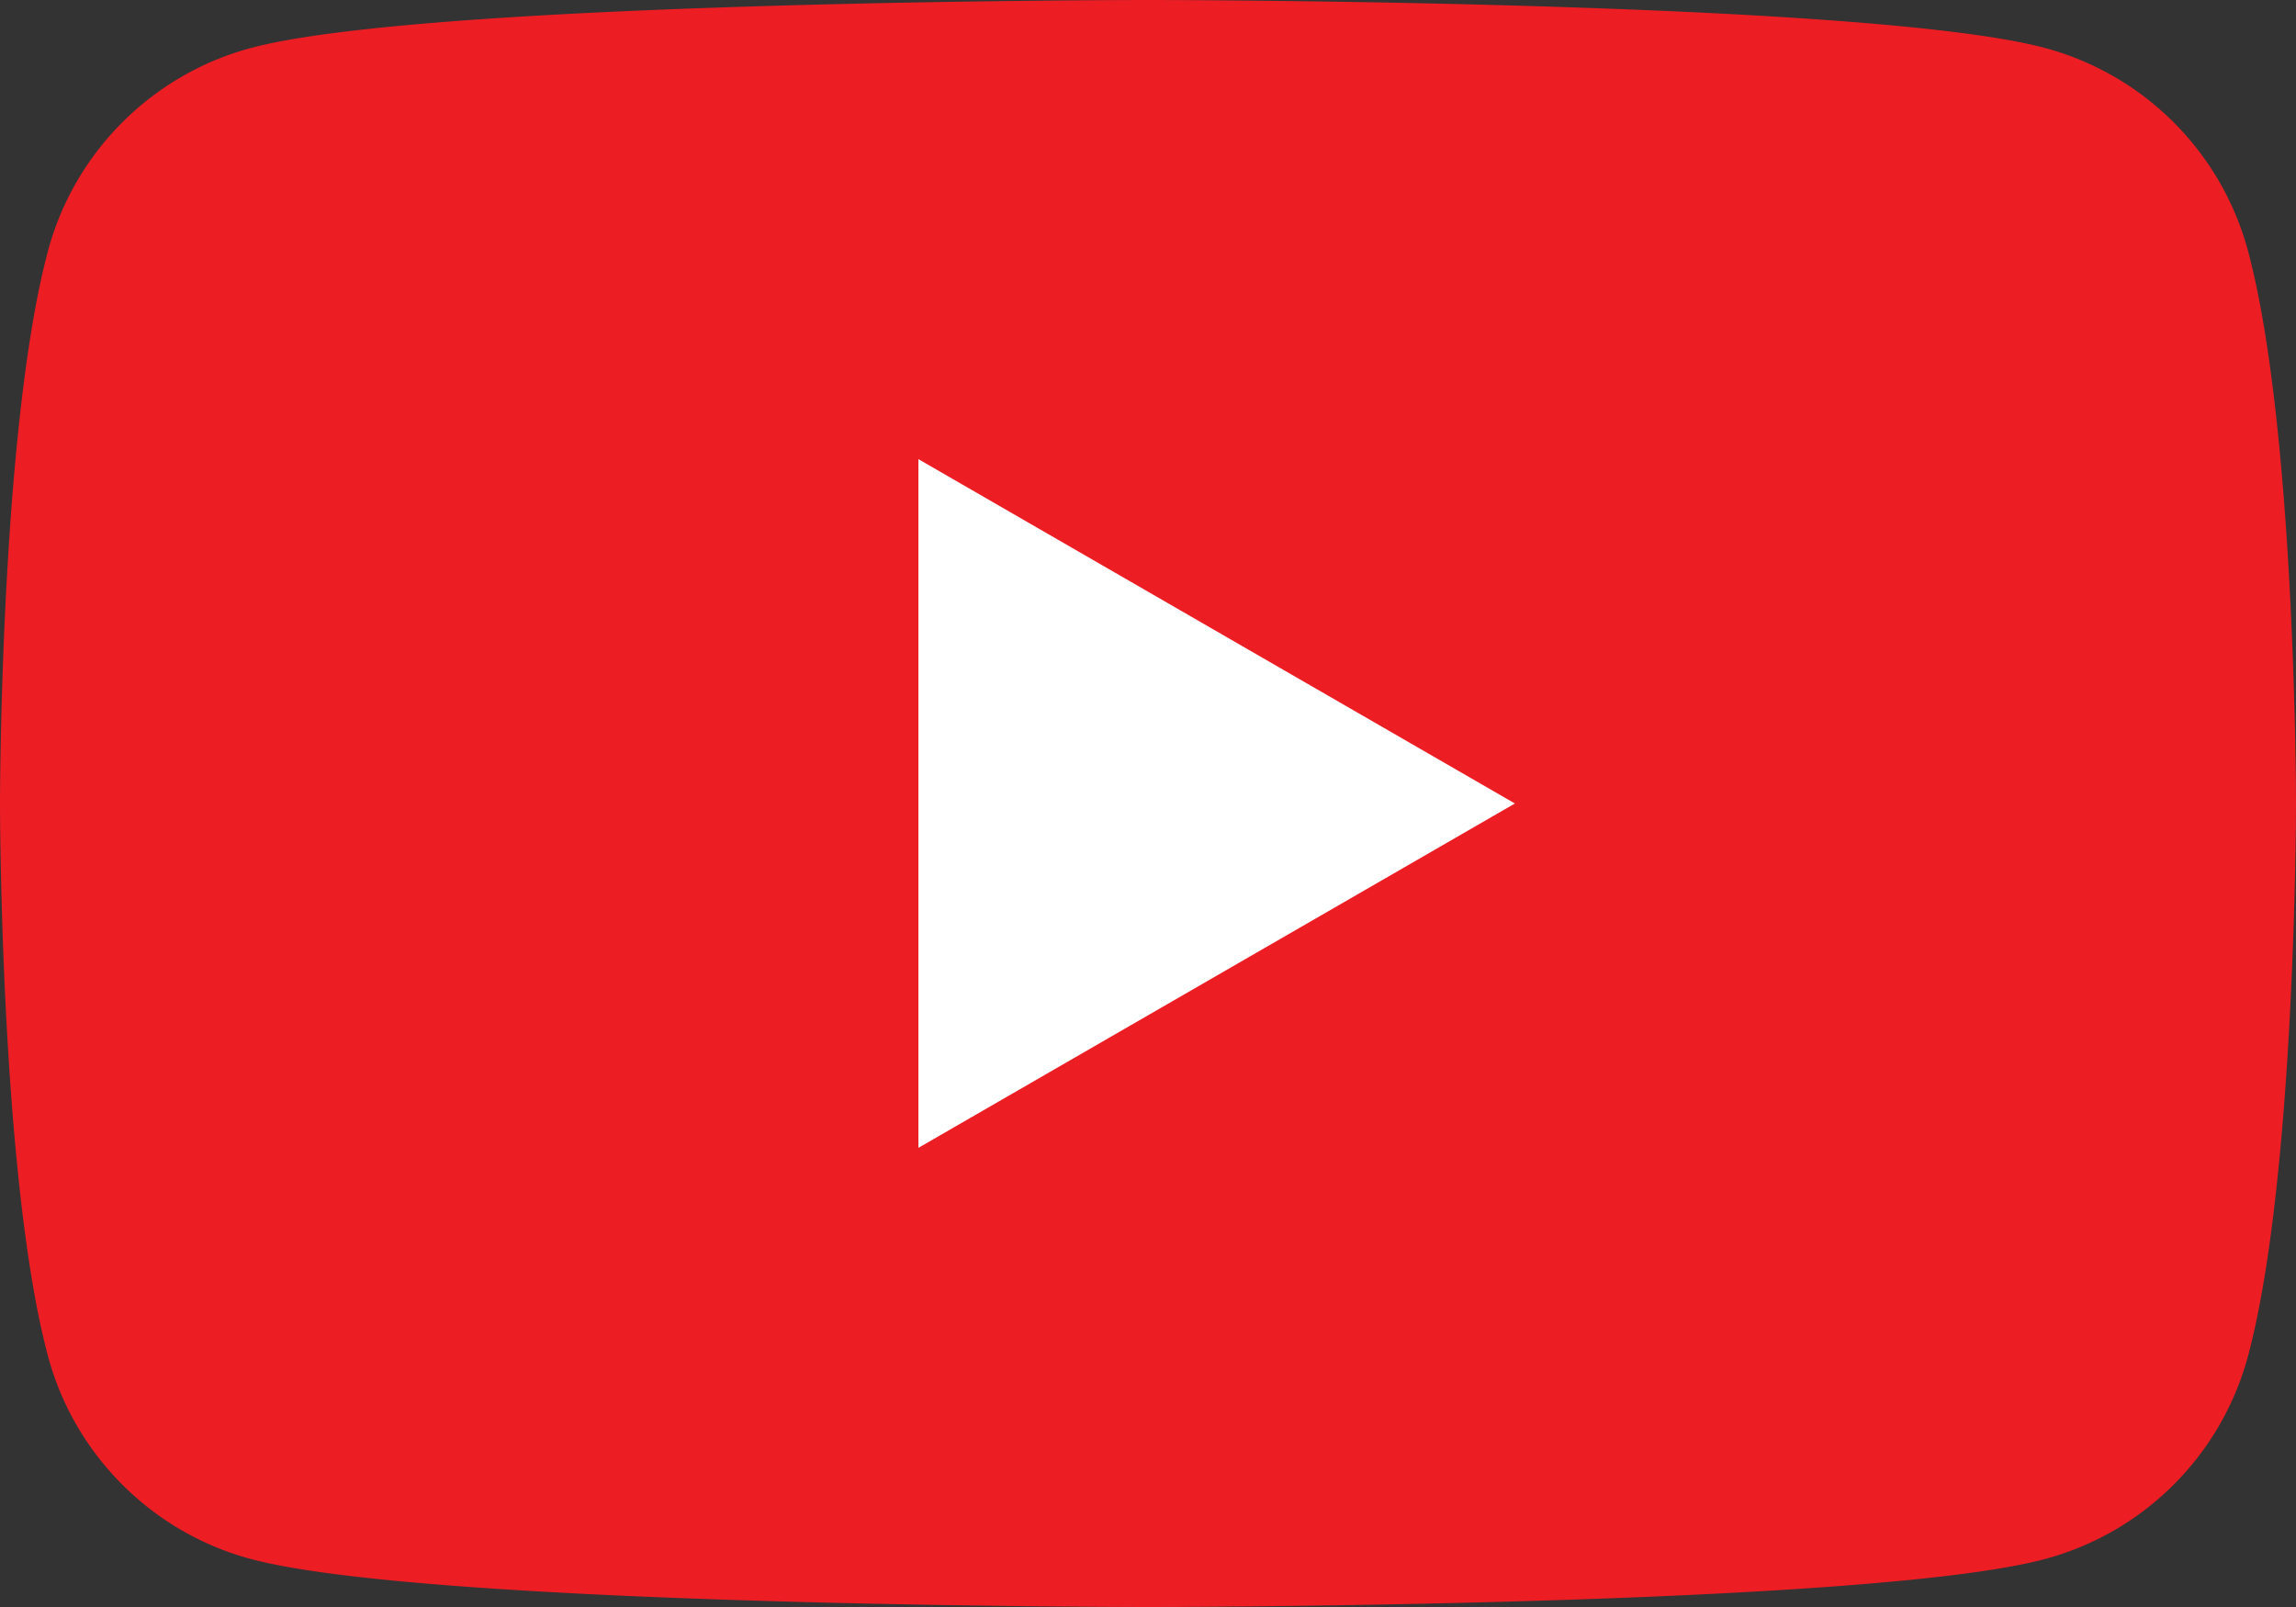 <svg viewBox="0 0 20 14" fill="none" xmlns="http://www.w3.org/2000/svg"><rect x="0" y="0" width="20" height="14" fill="#333333" stroke="none"/><path d="M19.582 2.186A2.505 2.505 0 0017.814.418C16.254 0 10 0 10 0S3.746 0 2.186.418c-.86.23-1.538.908-1.768 1.768C0 3.746 0 7 0 7s0 3.254.418 4.814c.23.86.908 1.538 1.768 1.768C3.746 14 10 14 10 14s6.254 0 7.814-.418a2.505 2.505 0 001.768-1.768C20 10.254 20 7 20 7s0-3.254-.418-4.814z" fill="#ED1D24"/><path d="M8 10l5.196-3L8 4v6z" fill="#fff"/></svg>